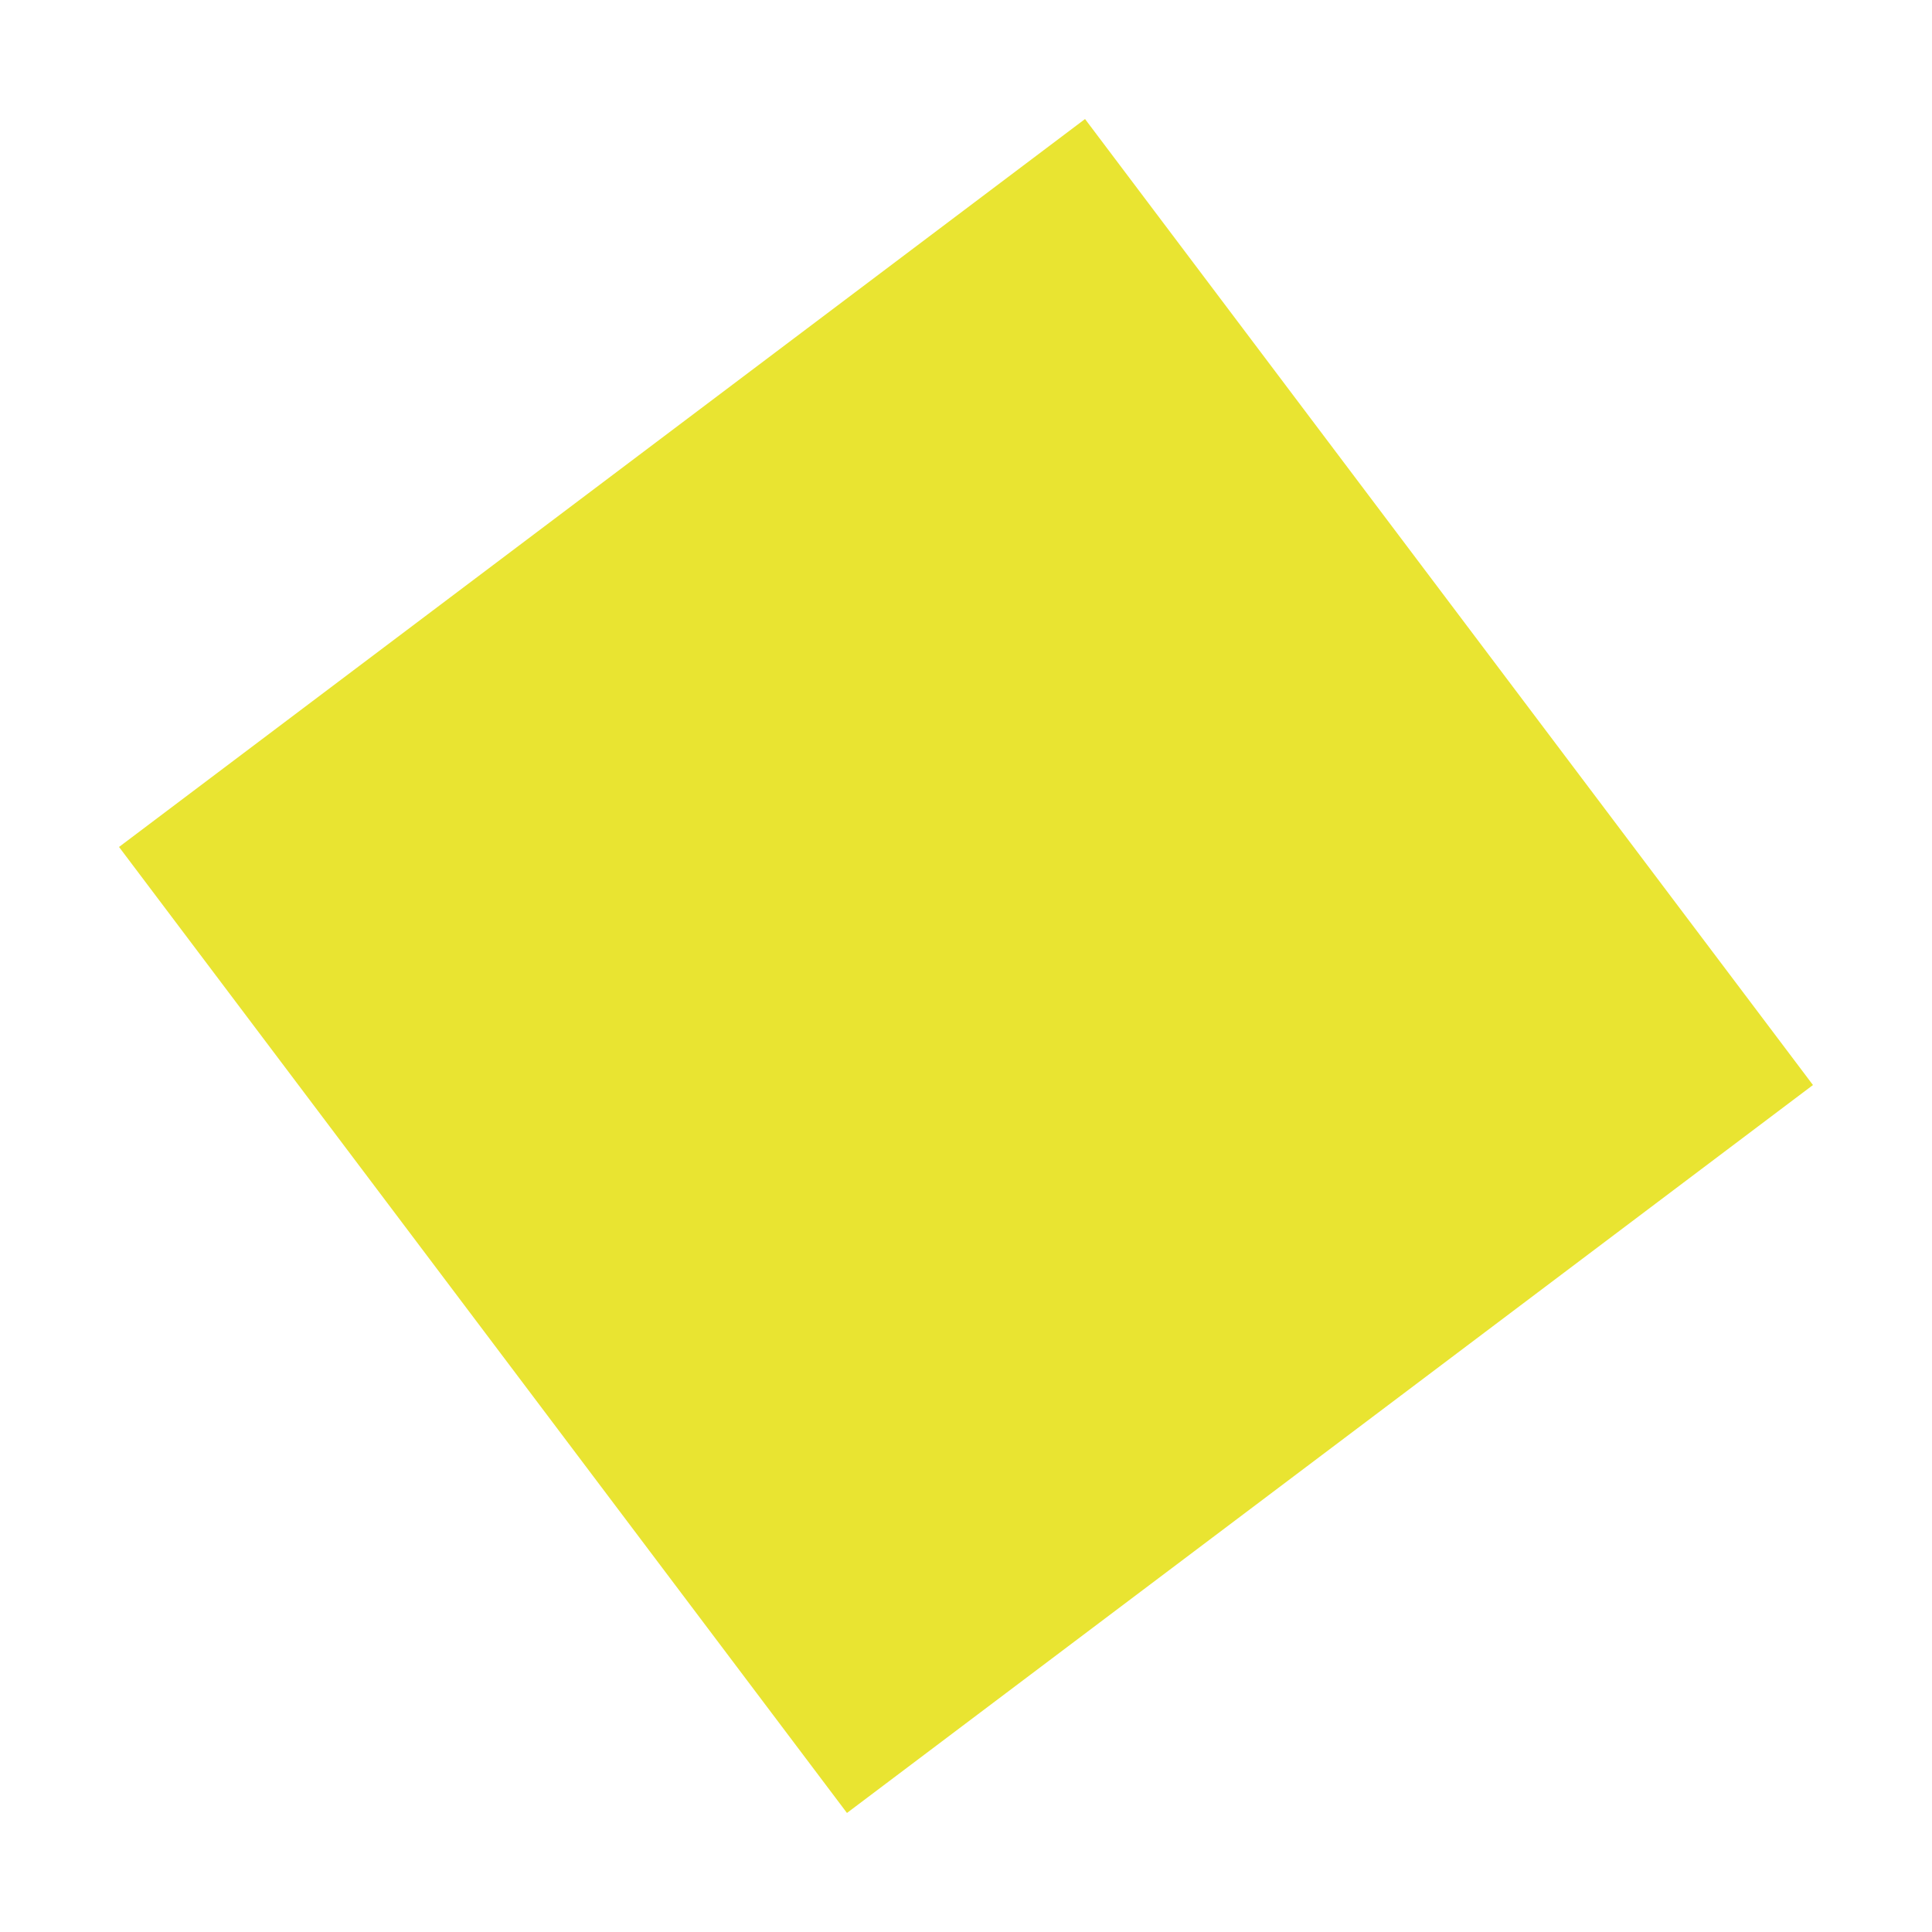<svg xmlns="http://www.w3.org/2000/svg" width="56.655" height="56.655" viewBox="0 0 56.655 56.655">
  <path id="shape-three2" d="M25.081,0,50.162,25.081,25.081,50.162,0,25.081Z" transform="translate(56.655 6.981) rotate(98)" fill="#e9e431"/>
</svg>
